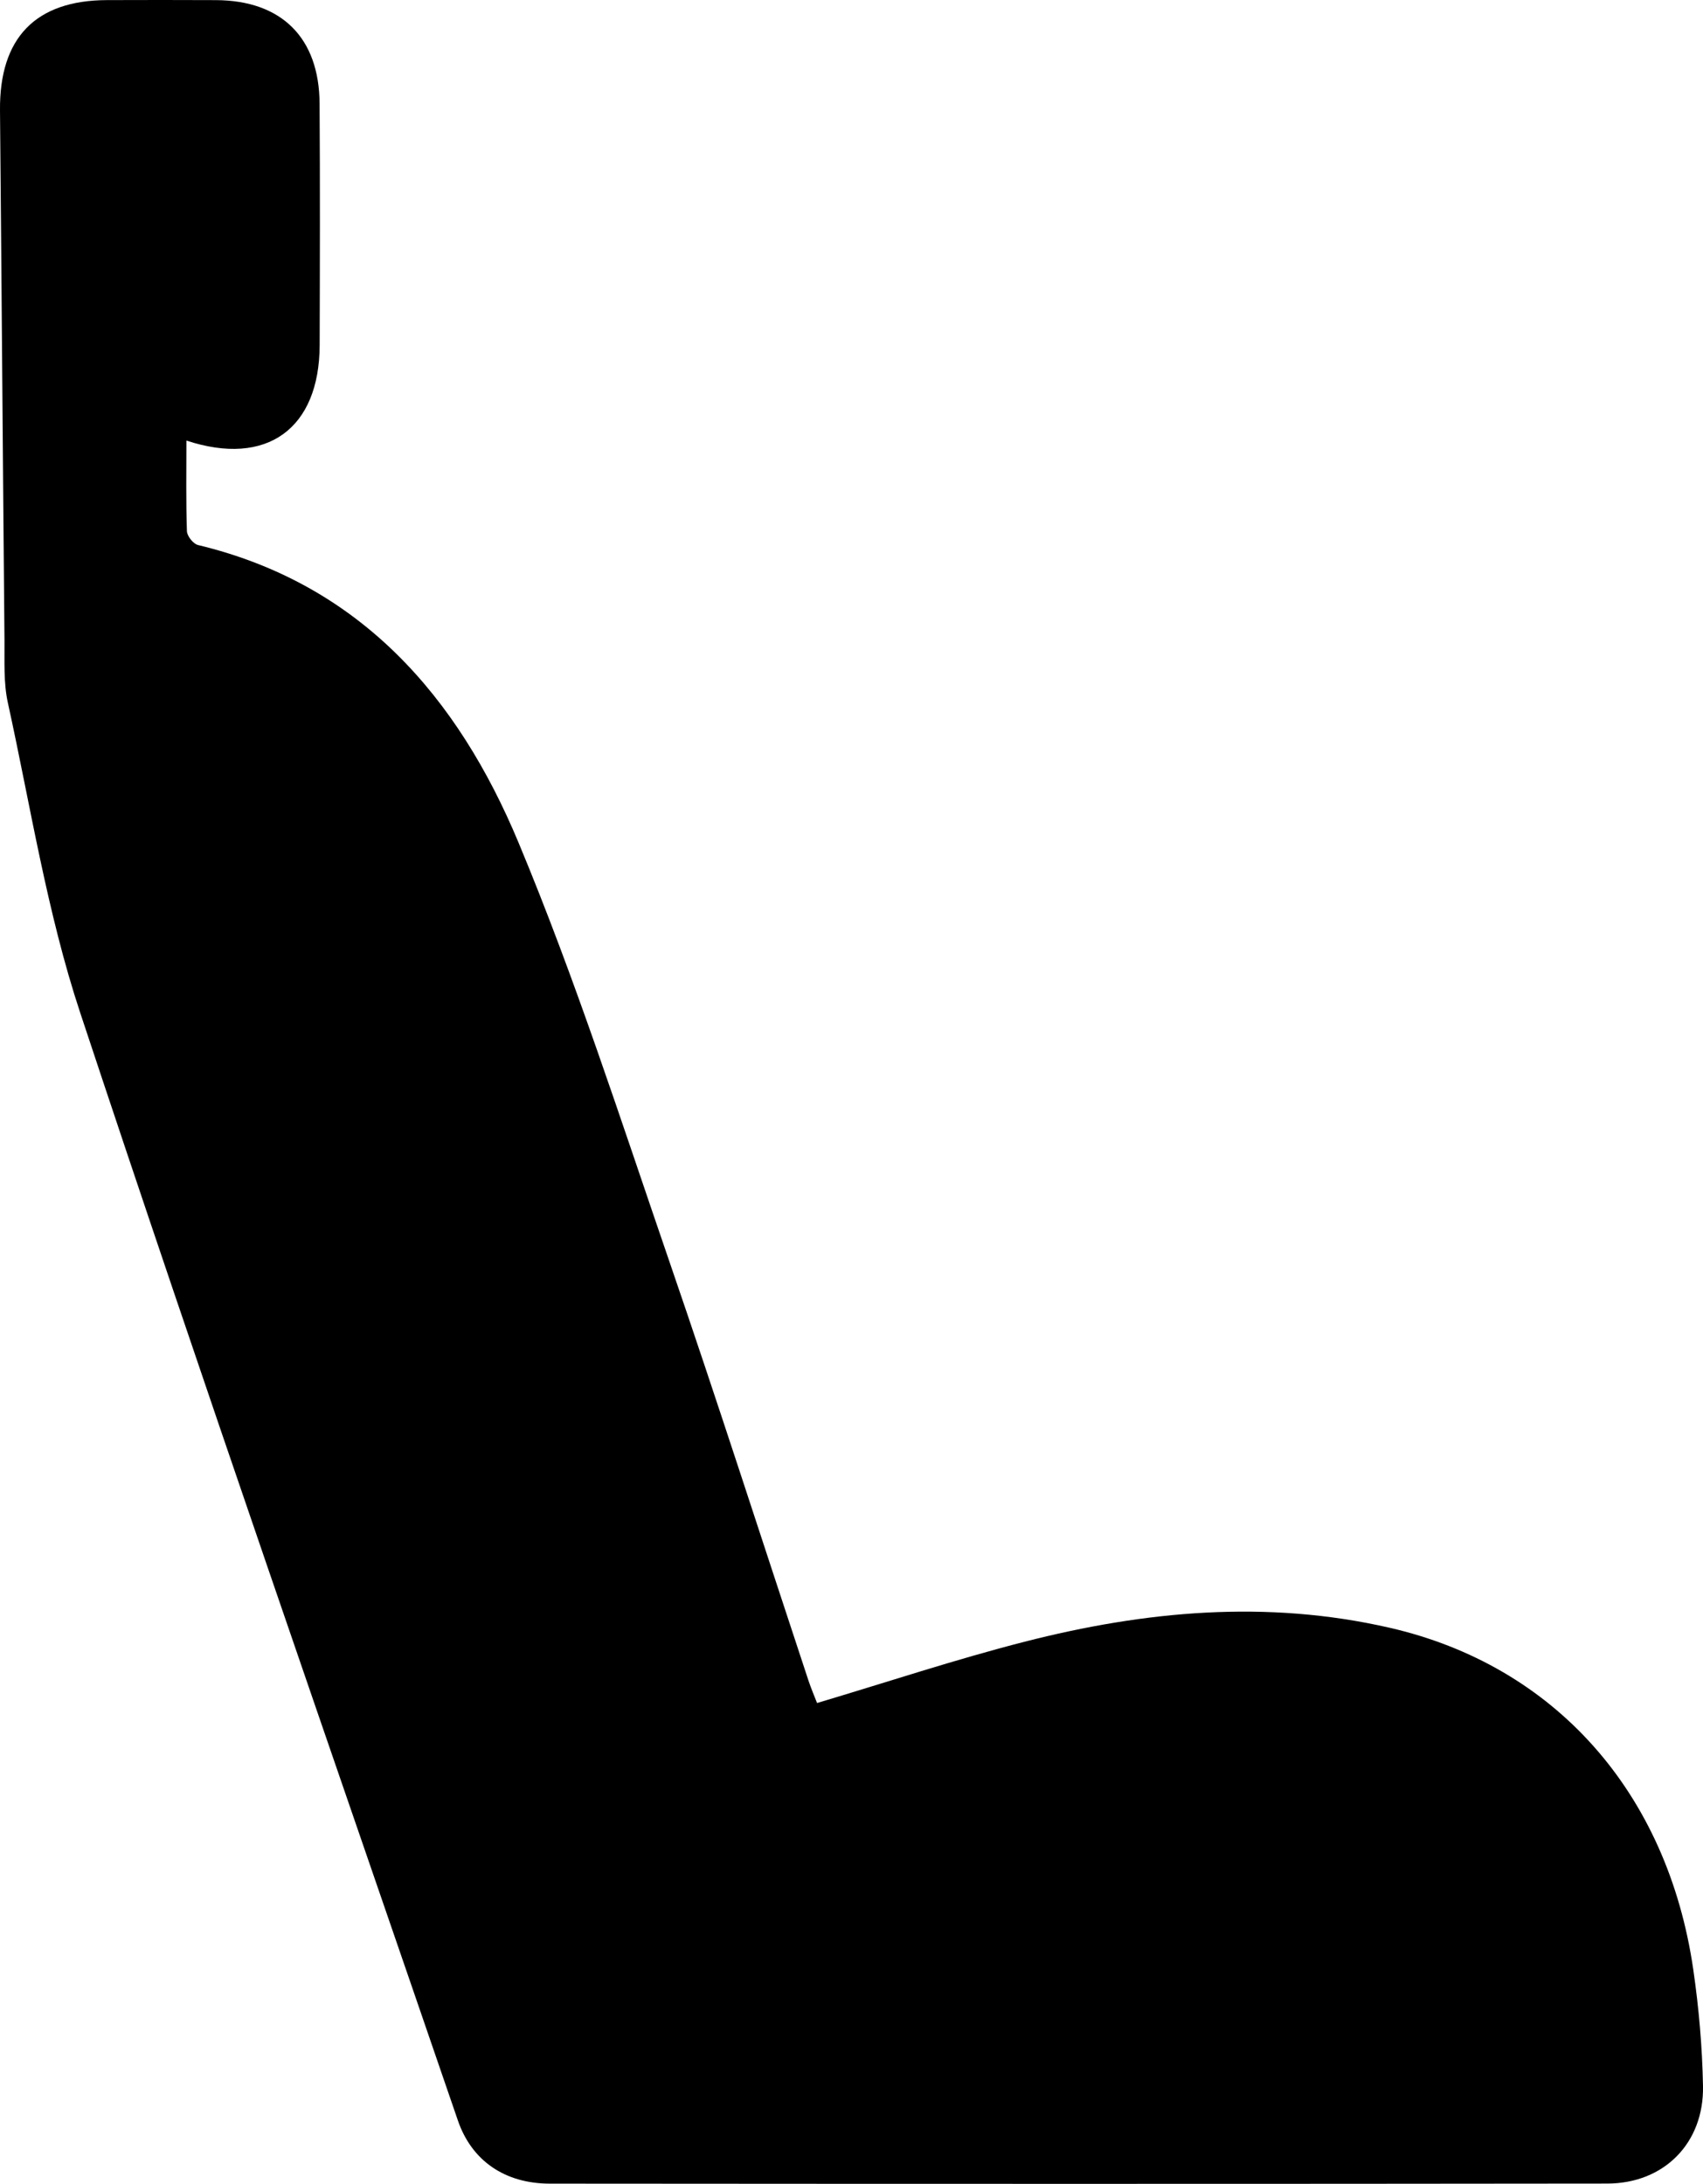 <?xml version="1.0" encoding="UTF-8"?><svg id="a" xmlns="http://www.w3.org/2000/svg" viewBox="0 0 695.78 892.21"><path d="m333.83,695.76c28.62-8.52,56.43-17.78,84.76-25.03,49.15-12.59,98.84-17.23,149.08-5.73,67.35,15.41,113.6,67.07,124.15,139.74,2.28,15.71,3.67,31.67,3.96,47.54.43,23.27-15.91,39.78-39.09,39.81-144.02.17-288.03.14-432.05.03-18.25-.01-31.88-9.23-37.57-25.81-51.73-150.71-104.15-301.2-154.27-452.45-13.6-41.03-20.29-84.38-29.6-126.79-1.79-8.17-1.29-16.91-1.37-25.39C1.16,189.48.67,117.27,0,45.06-.27,15.49,14.48.13,43.7.04,58.56,0,73.43-.03,88.29.05c26.74.15,42.11,15.34,42.28,42.23.21,32.92.13,65.84.03,98.77-.11,34.08-21.54,49.8-54.44,38.95,0,12.57-.21,24.81.21,37.03.07,1.99,2.6,5.18,4.52,5.64,66.45,15.95,106.19,62.22,130.93,121.5,23.36,55.97,41.97,113.95,61.72,171.38,19.53,56.79,37.87,114,56.76,171.02,1.1,3.31,2.49,6.52,3.52,9.2Z"/></svg>